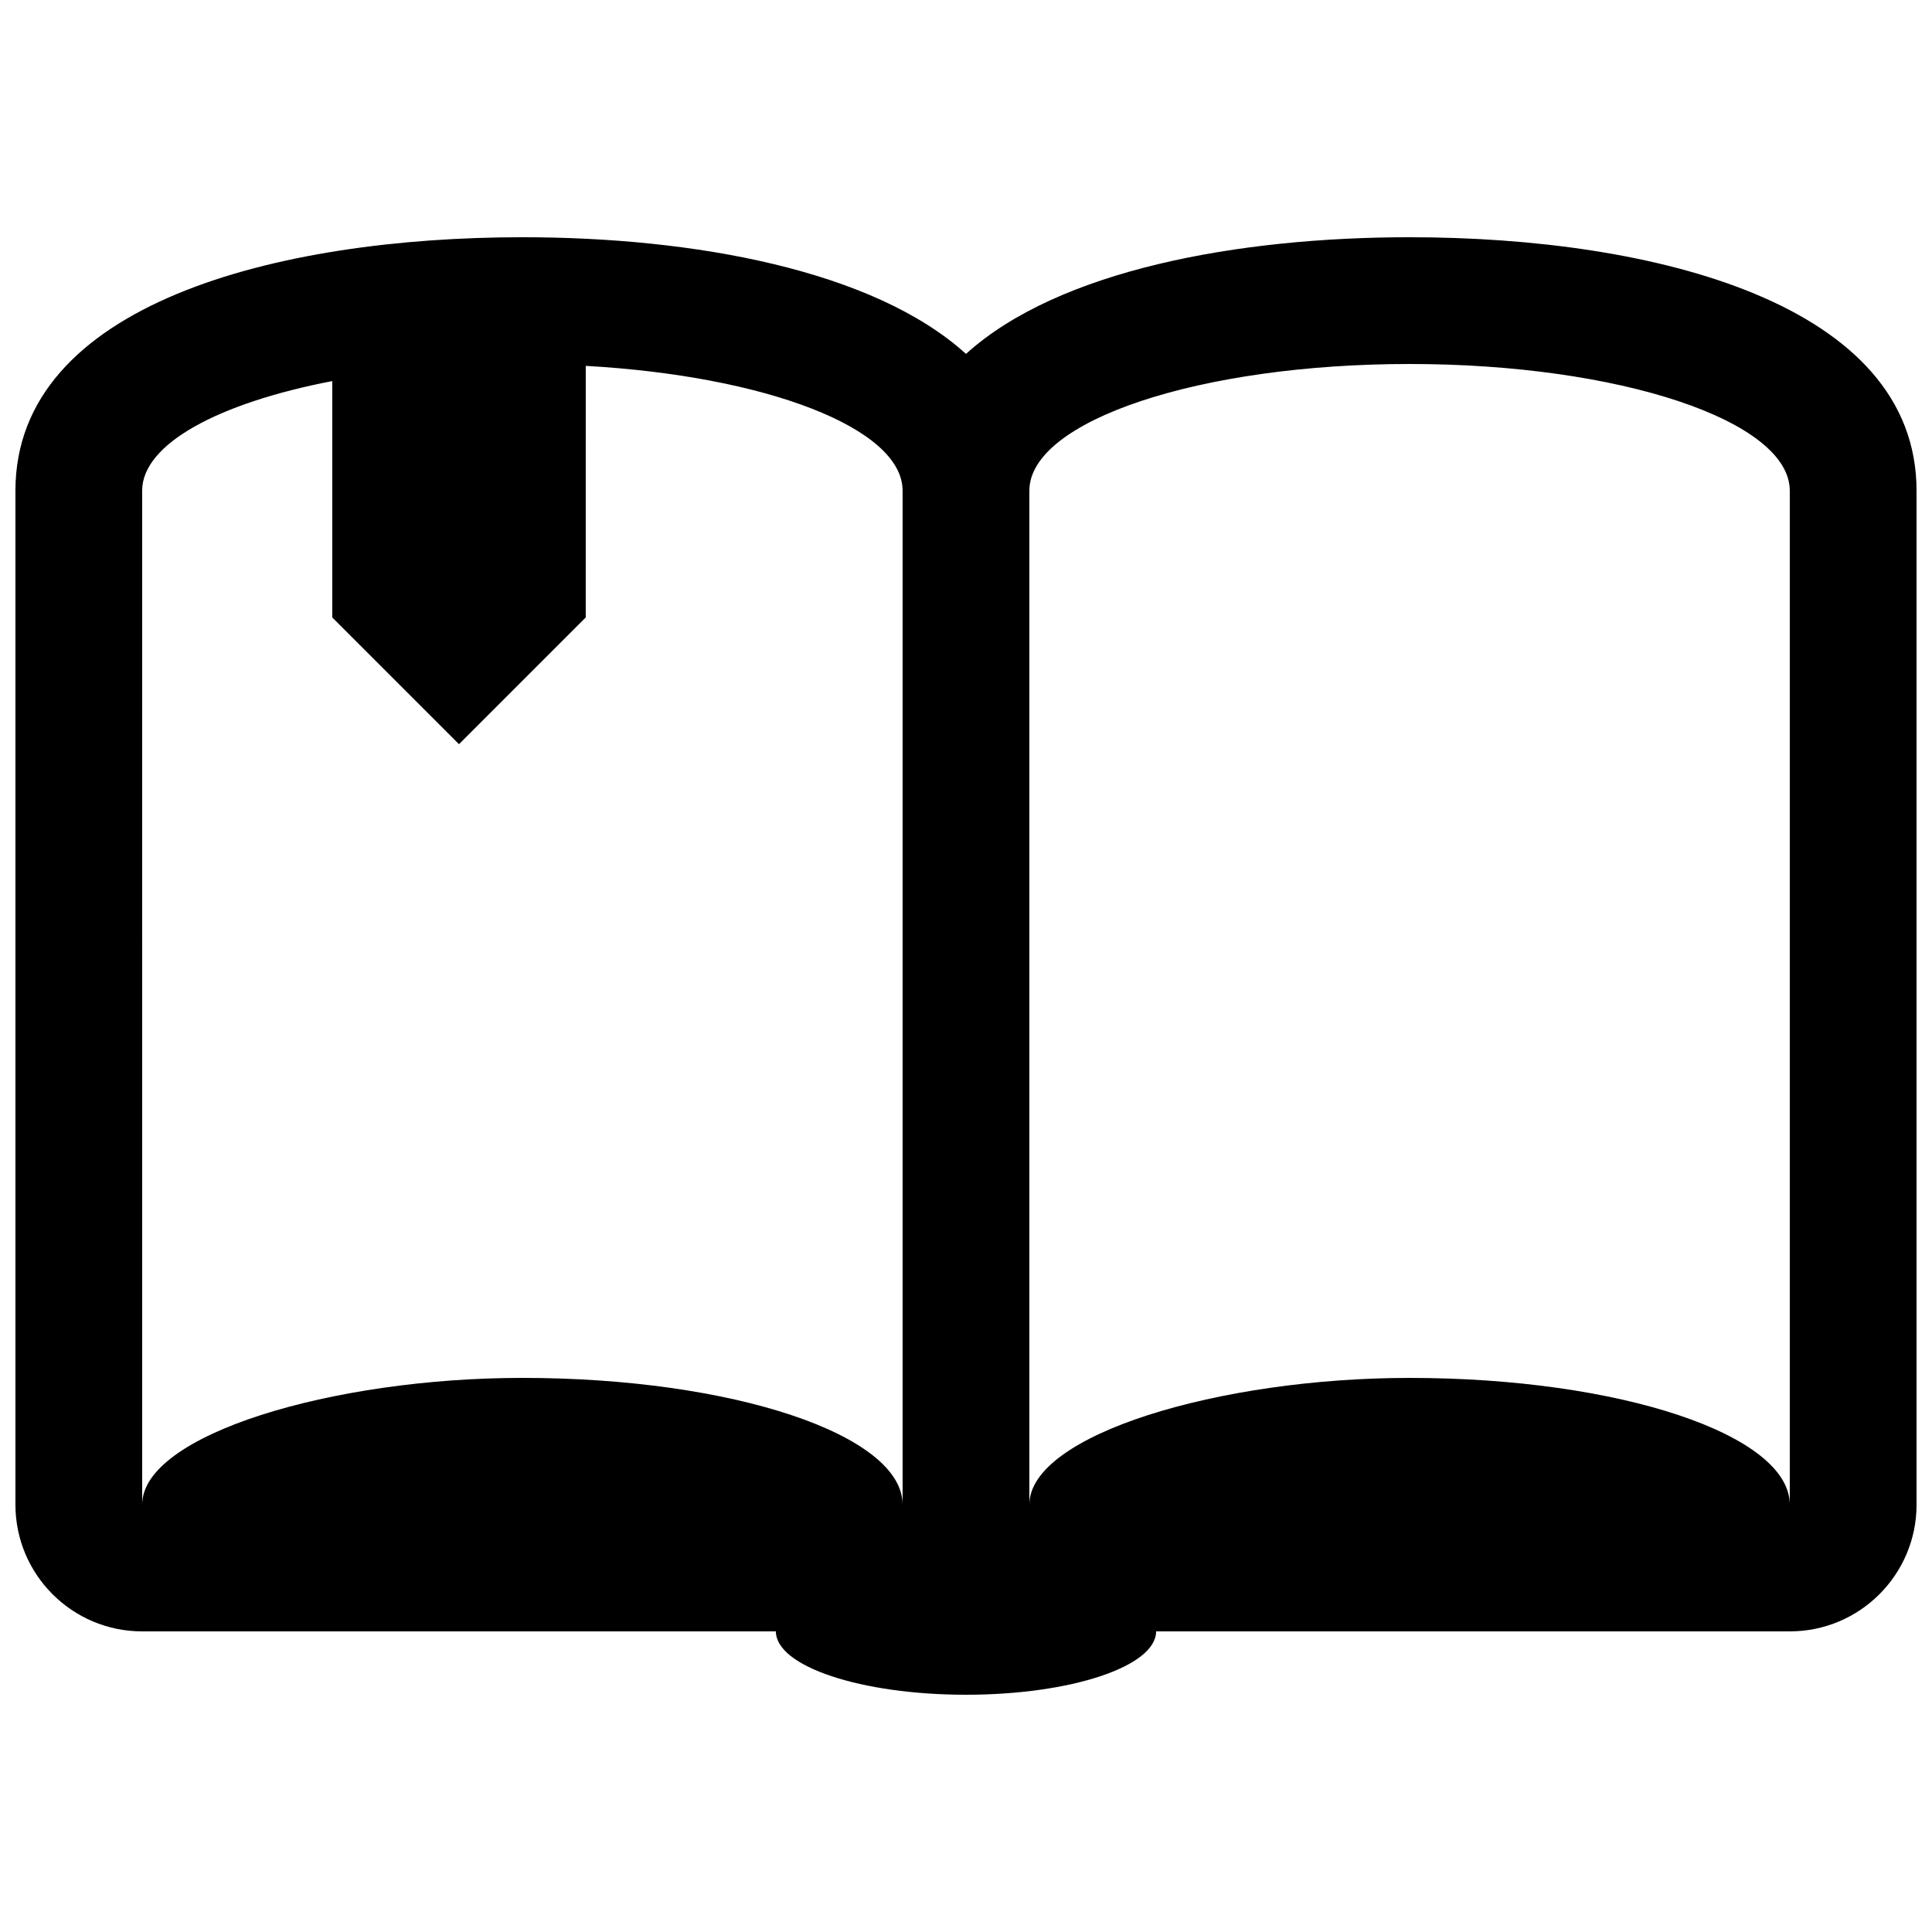 <?xml version="1.0" encoding="UTF-8"?>
<!-- Uploaded to: SVG Repo, www.svgrepo.com, Generator: SVG Repo Mixer Tools -->
<svg width="800px" height="800px" version="1.1" viewBox="144 144 512 512" xmlns="http://www.w3.org/2000/svg">
 <defs>
  <clipPath id="a">
   <path d="m148.09 206h503.81v388h-503.81z"/>
  </clipPath>
 </defs>
 <g clip-path="url(#a)">
  <path d="m517.55 206.87c-45.492 0-93.07 8.715-117.55 30.918-24.488-22.203-72.062-30.918-117.56-30.918-64.941 0-134.35 17.652-134.35 67.176v268.7c0 18.539 15.047 33.586 33.586 33.586h167.94c0 9.285 22.555 16.793 50.383 16.793s50.383-7.508 50.383-16.793h167.94c18.539 0 33.586-15.047 33.586-33.586l-0.004-268.7c0-49.523-69.406-67.176-134.35-67.176zm-335.88 67.176c0-12.426 20.285-23.258 50.383-29.055v62.641l33.586 33.586 33.586-33.586 0.004-66.672c47.625 2.672 83.969 16.441 83.969 33.082v268.7c0-18.539-45.141-33.586-100.76-33.586-50.383 0-100.76 15.047-100.76 33.586zm436.64 268.7c0-18.539-45.141-33.586-100.76-33.586-50.383 0-100.76 15.047-100.76 33.586v-268.7c0-18.539 45.141-33.586 100.76-33.586 55.621 0 100.76 15.047 100.76 33.586z"/>
 </g>
</svg>